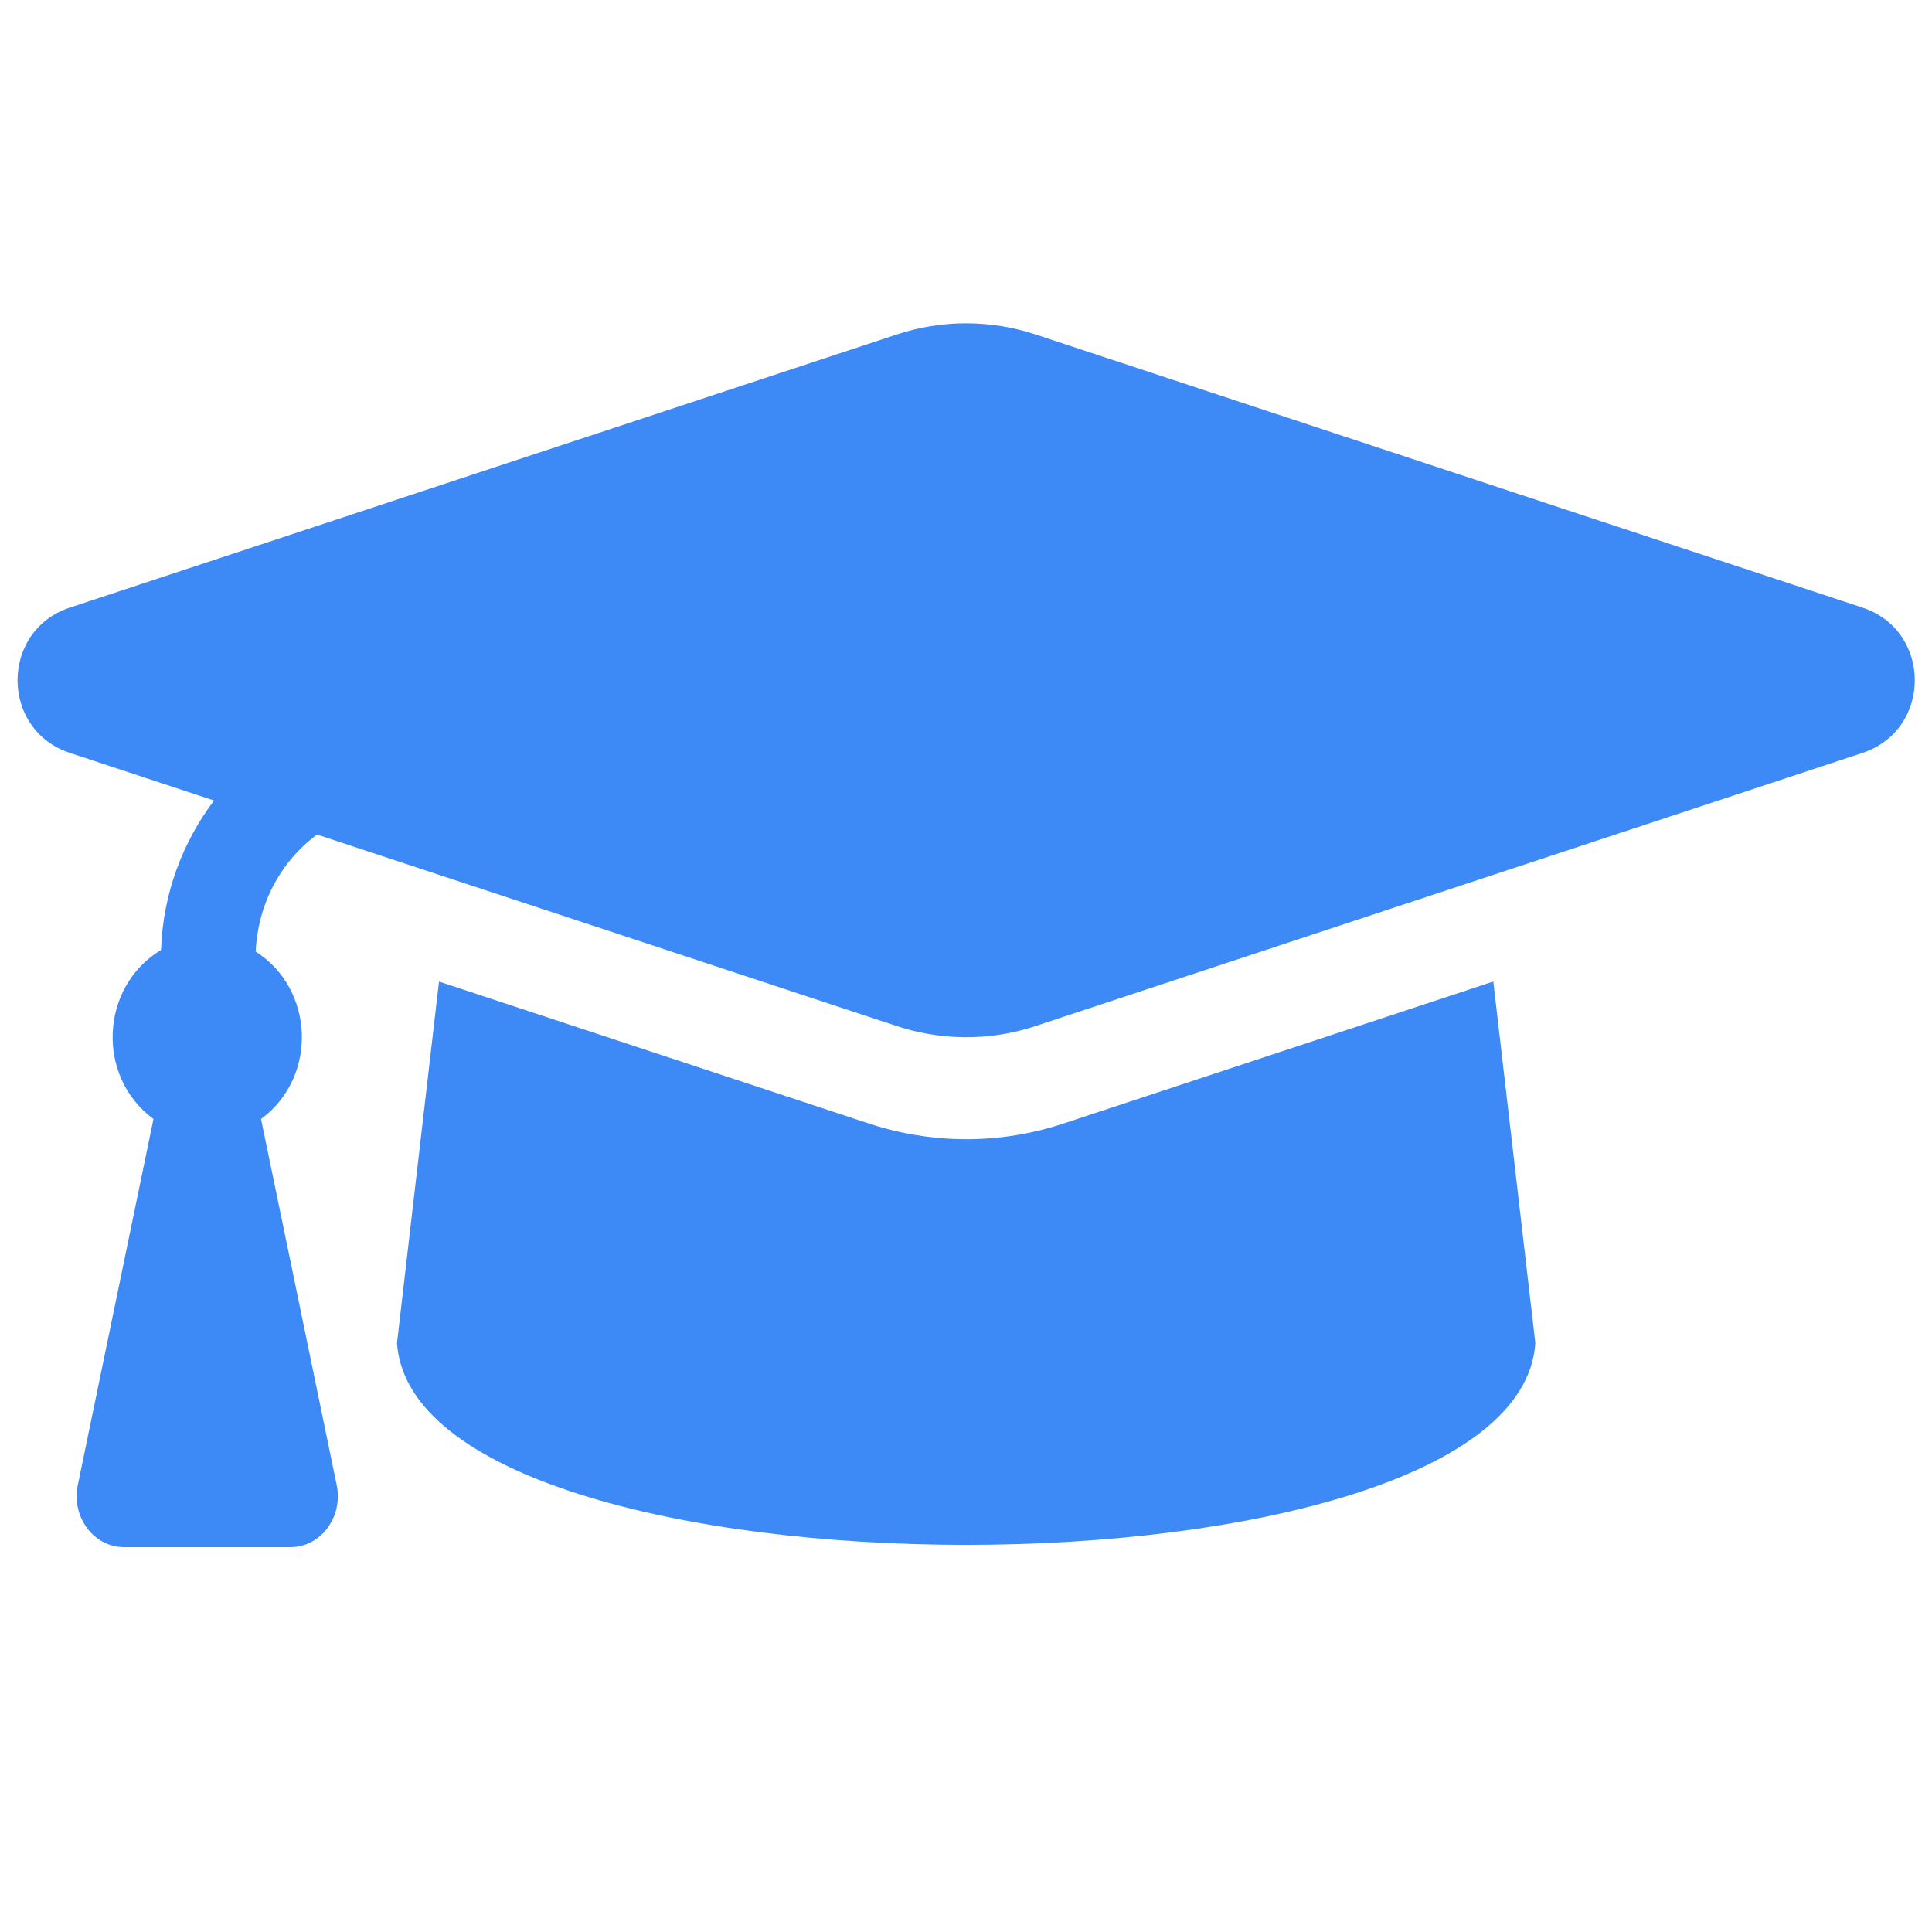 <?xml version="1.0" encoding="UTF-8"?> <svg xmlns="http://www.w3.org/2000/svg" xmlns:xlink="http://www.w3.org/1999/xlink" width="2000" zoomAndPan="magnify" viewBox="0 0 1500 1500" height="2000" preserveAspectRatio="xMidYMid meet" version="1.0"><path fill="#3d89f6" d="M 1445.996 471.742 L 803.984 259.688 C 768.988 248.129 731.246 248.129 696.289 259.688 L 54.254 471.742 C 0.066 489.629 0.066 566.656 54.254 584.547 L 166.176 621.516 C 141.613 654.156 126.52 693.961 125.027 737.566 C 77.789 765.875 74.246 835.773 119.152 868.766 L 60.395 1153.027 C 55.277 1177.738 72.777 1201.199 96.324 1201.199 L 225.465 1201.199 C 249.039 1201.199 266.523 1177.738 261.422 1153.027 L 202.664 868.766 C 246.836 836.293 244.305 767.965 198.512 738.805 C 200.27 701.633 217.945 668.777 246.141 647.938 L 696.266 796.625 C 717.117 803.516 757.113 812.098 803.957 796.625 L 1445.996 584.574 C 1500.195 566.656 1500.195 489.656 1445.996 471.742 " fill-opacity="1" fill-rule="nonzero"></path><path fill="#3d89f6" d="M 825.594 872.324 C 759.922 894 703.977 882.023 674.629 872.324 L 340.84 762.09 L 308.215 1042.84 C 322.824 1251.766 1177.777 1251.449 1192.035 1042.84 L 1159.395 762.062 L 825.594 872.324 " fill-opacity="1" fill-rule="nonzero"></path></svg> 